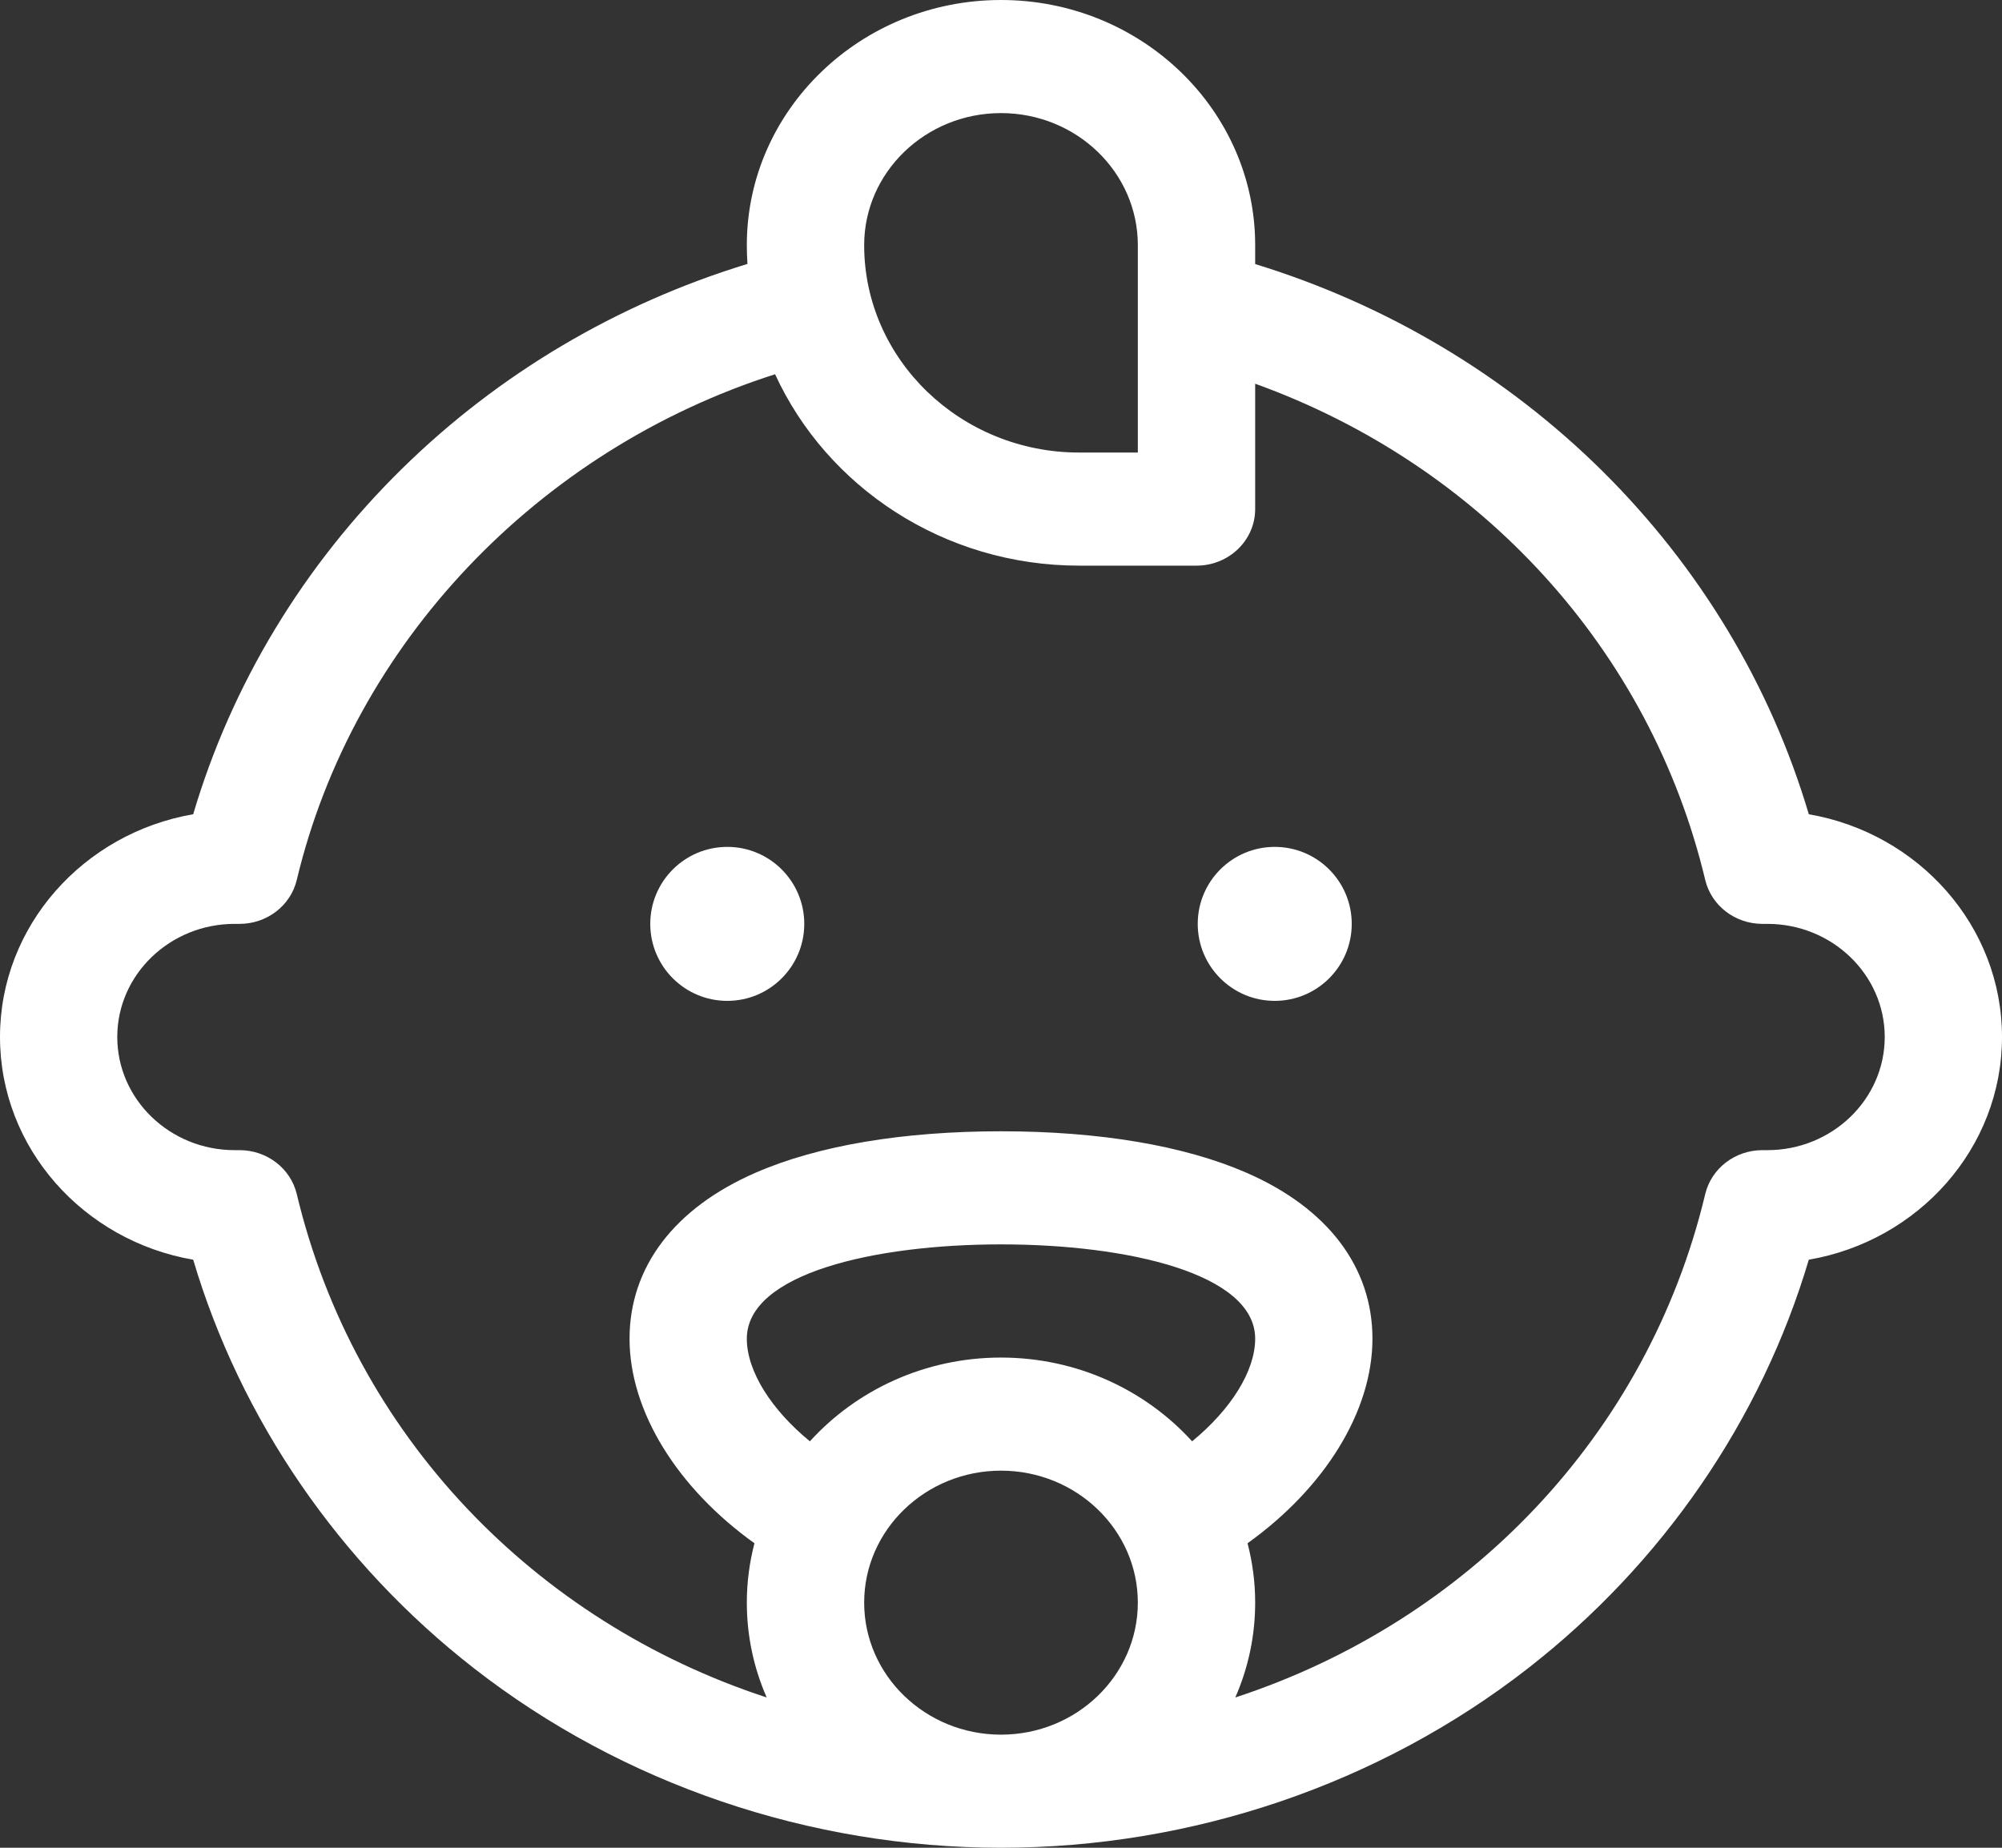 <?xml version="1.0" encoding="UTF-8"?>
<svg width="26px" height="24px" viewBox="0 0 26 24" version="1.1" xmlns="http://www.w3.org/2000/svg" xmlns:xlink="http://www.w3.org/1999/xlink">
    <rect x="0" y="0" width="26" height="24" fill="#333333" stroke="none"/>
    <title>baby</title>
    <g id="Page-1" stroke="none" stroke-width="1" fill="none" fill-rule="evenodd">
        <g id="Kurallar" transform="translate(-1123, -917)" fill="#FFFFFF" fill-rule="nonzero">
            <g id="baby" transform="translate(1123, 917)">
                <path d="M23.491,10.576 C22.996,8.905 22.076,7.373 20.81,6.118 C19.552,4.873 18.003,3.952 16.301,3.43 L16.301,3.184 C16.301,1.428 14.82,0 13,0 C11.18,0 9.699,1.428 9.699,3.184 C9.699,3.266 9.702,3.347 9.707,3.428 C8.018,3.944 6.479,4.853 5.225,6.084 C3.94,7.345 3.008,8.889 2.509,10.576 C1.085,10.822 0,12.026 0,13.469 C0,14.913 1.085,16.117 2.509,16.362 C3.125,18.437 4.406,20.307 6.158,21.671 C8.087,23.173 10.517,24 13,24 C15.483,24 17.913,23.173 19.842,21.671 C21.594,20.307 22.875,18.437 23.491,16.362 C24.915,16.117 26,14.913 26,13.469 C26,12.026 24.915,10.822 23.491,10.576 Z M13,1.469 C13.98,1.469 14.777,2.238 14.777,3.184 L14.777,5.878 L14.016,5.878 C12.476,5.878 11.223,4.669 11.223,3.184 C11.223,2.238 12.02,1.469 13,1.469 Z M9.699,17.388 C9.699,16.542 11.357,16.163 13,16.163 C14.643,16.163 16.301,16.542 16.301,17.388 C16.301,17.81 15.983,18.31 15.482,18.721 C14.877,18.055 13.989,17.633 13,17.633 C12.011,17.633 11.123,18.055 10.518,18.721 C10.017,18.31 9.699,17.81 9.699,17.388 Z M11.223,20.816 C11.223,19.871 12.02,19.102 13,19.102 C13.98,19.102 14.777,19.871 14.777,20.816 C14.777,21.762 13.98,22.531 13,22.531 C12.02,22.531 11.223,21.762 11.223,20.816 Z M22.953,14.939 L22.889,14.939 C22.534,14.939 22.226,15.175 22.146,15.509 C21.397,18.645 19.052,21.063 16.043,22.048 C16.209,21.669 16.301,21.253 16.301,20.816 C16.301,20.55 16.266,20.292 16.202,20.045 C17.203,19.328 17.824,18.332 17.824,17.388 C17.824,16.458 17.243,15.692 16.187,15.232 C15.38,14.88 14.278,14.694 13,14.694 C11.722,14.694 10.62,14.88 9.813,15.232 C8.757,15.692 8.176,16.458 8.176,17.388 C8.176,18.332 8.797,19.328 9.798,20.045 C9.734,20.292 9.699,20.55 9.699,20.816 C9.699,21.253 9.791,21.669 9.957,22.048 C6.948,21.063 4.603,18.645 3.854,15.509 C3.774,15.175 3.466,14.939 3.111,14.939 L3.047,14.939 C2.207,14.939 1.523,14.28 1.523,13.469 C1.523,12.659 2.207,12 3.047,12 L3.111,12 C3.466,12 3.774,11.764 3.854,11.43 C4.587,8.357 6.99,5.843 10.066,4.861 C10.737,6.323 12.254,7.347 14.016,7.347 L15.539,7.347 C15.96,7.347 16.301,7.018 16.301,6.612 L16.301,4.984 C19.232,6.041 21.432,8.438 22.146,11.43 C22.226,11.764 22.534,12 22.889,12 L22.953,12 C23.793,12 24.477,12.659 24.477,13.469 C24.477,14.28 23.793,14.939 22.953,14.939 Z" id="Shape"></path>
                <ellipse id="Oval" cx="16.555" cy="12" rx="1" ry="1"></ellipse>
                <ellipse id="Oval" cx="9.445" cy="12" rx="1" ry="1"></ellipse>
            </g>
        </g>
    </g>
</svg>